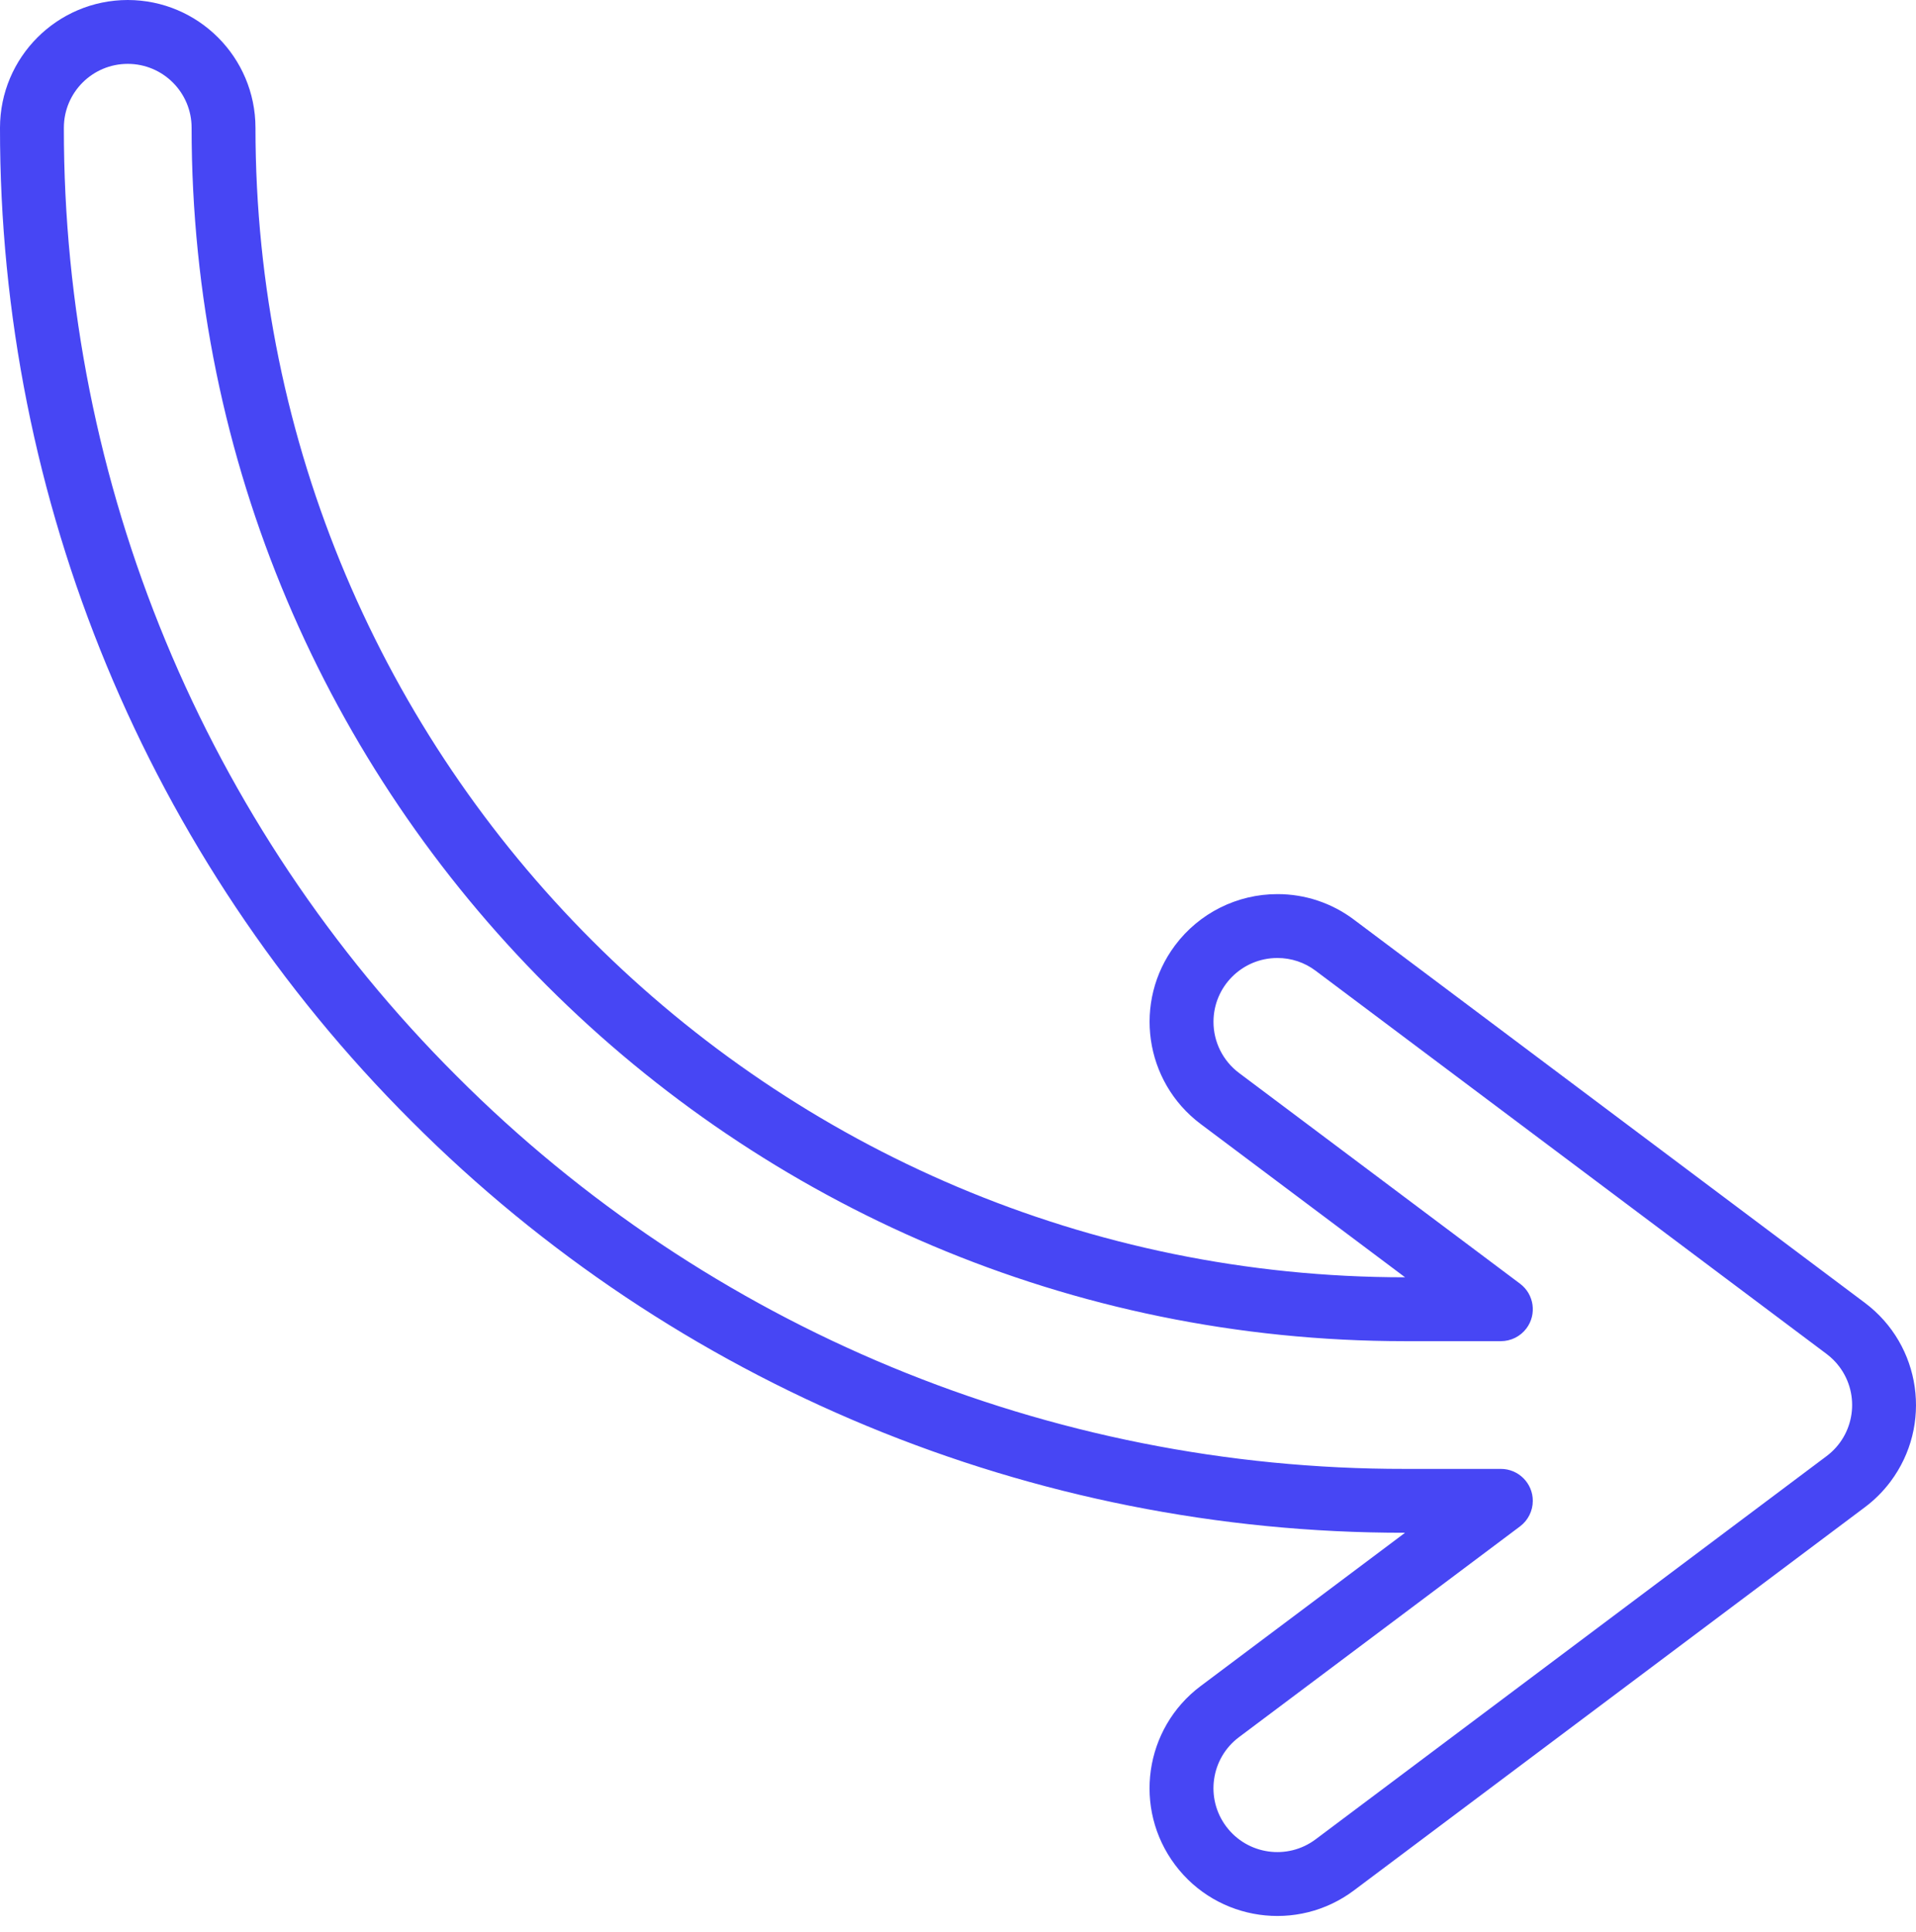 <svg xmlns="http://www.w3.org/2000/svg" width="119" height="120" viewBox="0 0 119 120" fill="none"><path d="M7.934 0C12.313 0.005 15.862 3.554 15.867 7.933C15.866 47.366 47.831 79.334 87.264 79.335C87.265 79.335 87.266 79.335 87.267 79.335L74.573 69.815C71.068 67.186 70.358 62.214 72.987 58.709C74.486 56.71 76.839 55.534 79.338 55.535H79.339C81.055 55.532 82.724 56.089 84.093 57.122L115.826 80.922C119.331 83.551 120.042 88.524 117.413 92.029C116.962 92.63 116.428 93.164 115.826 93.615L84.093 117.415C80.589 120.046 75.616 119.337 72.986 115.834C70.355 112.329 71.064 107.357 74.567 104.726C74.569 104.725 74.571 104.723 74.573 104.722L87.266 95.202C64.116 95.229 41.91 86.031 25.56 69.642C9.171 53.291 -0.027 31.084 3.22995e-05 7.933C0.005 3.554 3.554 0.005 7.934 0V0ZM93.217 83.302H87.267C45.643 83.302 11.9 49.56 11.9 7.936V7.933C11.9 5.743 10.124 3.967 7.934 3.967C5.743 3.967 3.967 5.743 3.967 7.933C3.939 30.032 12.719 51.231 28.365 66.838C43.971 82.483 65.169 91.263 87.267 91.236H93.217C94.312 91.236 95.2 92.124 95.2 93.219C95.2 93.843 94.906 94.431 94.407 94.806L76.953 107.896C75.201 109.21 74.846 111.697 76.16 113.449C77.474 115.202 79.961 115.557 81.713 114.242L113.446 90.442C115.199 89.128 115.554 86.642 114.24 84.889C114.014 84.588 113.747 84.321 113.446 84.096L81.713 60.296C81.029 59.779 80.196 59.501 79.339 59.503C77.148 59.5 75.37 61.274 75.368 63.465C75.366 64.715 75.954 65.892 76.954 66.643L94.408 79.733C95.284 80.39 95.461 81.633 94.804 82.509C94.43 83.008 93.842 83.302 93.218 83.302L93.217 83.302Z" fill="#4746F4"></path></svg>